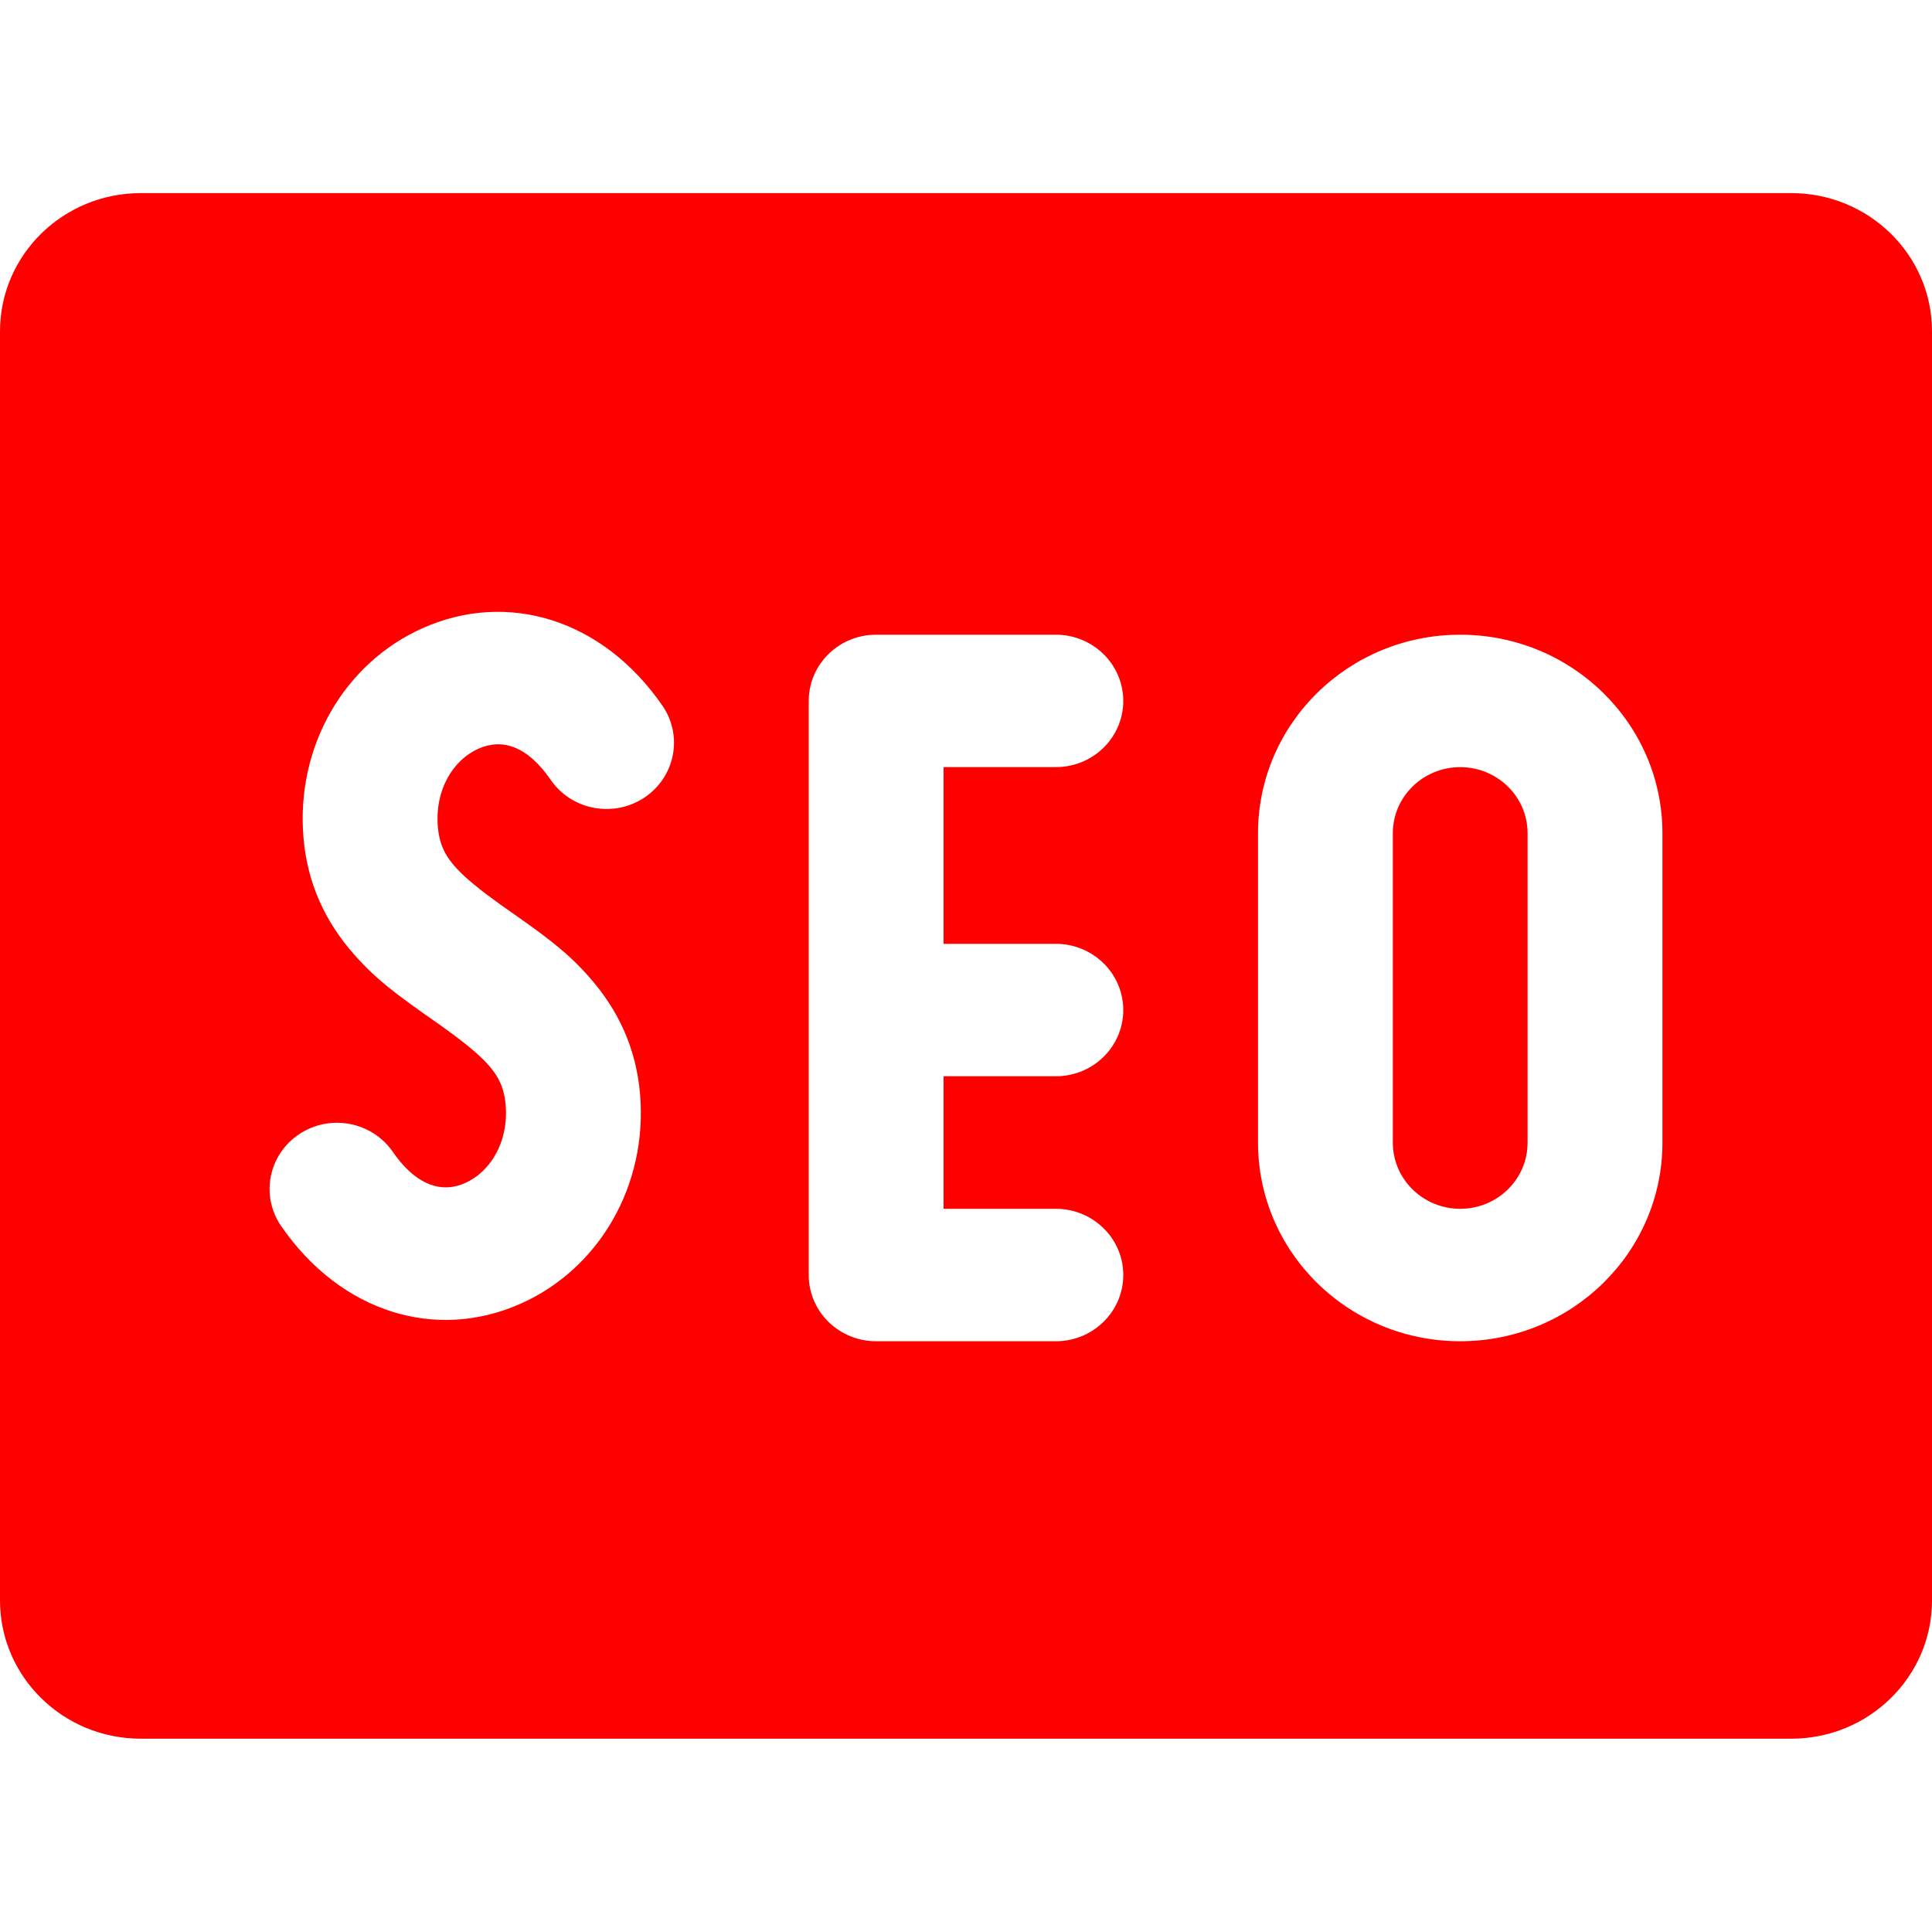 <svg width="40" height="40" viewBox="0 0 40 40" fill="none" xmlns="http://www.w3.org/2000/svg">
<path d="M37.085 3.998C38.695 3.998 40 5.279 40 6.861V33.135C40 34.716 38.695 35.998 37.085 35.998H2.915C1.305 35.998 0 34.716 0 33.135V6.861C0 5.279 1.305 3.998 2.915 3.998H37.085ZM21.86 13.141H18.14L18.116 13.141C17.356 13.153 16.744 13.762 16.744 14.512V26.398L16.744 26.421C16.756 27.167 17.376 27.769 18.14 27.769H21.86L21.884 27.769C22.644 27.756 23.256 27.147 23.256 26.398L23.256 26.375C23.244 25.629 22.624 25.027 21.86 25.027L19.535 25.027V22.283H21.86L21.884 22.283C22.644 22.27 23.256 21.662 23.256 20.912C23.256 20.155 22.631 19.541 21.86 19.541L19.535 19.541V15.883H21.86L21.884 15.882C22.644 15.87 23.256 15.261 23.256 14.512C23.256 13.755 22.631 13.141 21.86 13.141ZM30.232 13.141C27.92 13.141 26.046 14.982 26.046 17.252V23.657C26.046 25.928 27.92 27.769 30.232 27.769C32.544 27.769 34.419 25.928 34.419 23.657V17.252C34.419 14.982 32.544 13.141 30.232 13.141ZM13.714 14.609C12.477 12.817 10.508 12.224 8.755 13.003C7.135 13.723 6.123 15.447 6.283 17.339C6.362 18.287 6.73 19.084 7.342 19.773L7.373 19.807L7.403 19.841L7.448 19.89L7.479 19.922L7.509 19.953L7.554 20L7.585 20.031L7.631 20.076L7.662 20.106L7.693 20.136L7.724 20.165L7.756 20.195L7.789 20.224L7.821 20.253L7.872 20.297L7.906 20.327L7.941 20.356L7.976 20.386L8.012 20.416L8.049 20.446L8.087 20.476L8.126 20.506L8.165 20.537L8.206 20.569L8.247 20.601L8.29 20.633L8.356 20.682L8.401 20.715L8.495 20.785L8.544 20.82L8.646 20.893L8.726 20.951L8.838 21.03L9.026 21.162L9.093 21.209L9.189 21.278L9.251 21.323L9.311 21.367L9.369 21.409L9.425 21.451C9.434 21.458 9.443 21.465 9.452 21.472L9.506 21.512L9.557 21.552L9.607 21.591L9.655 21.629C9.663 21.635 9.67 21.641 9.678 21.648L9.723 21.685L9.767 21.721C10.274 22.147 10.432 22.441 10.469 22.882C10.532 23.628 10.164 24.256 9.628 24.494C9.407 24.593 9.183 24.609 8.967 24.544C8.691 24.461 8.405 24.242 8.133 23.848C7.7 23.221 6.832 23.057 6.194 23.482C5.556 23.907 5.389 24.759 5.822 25.386C7.059 27.178 9.027 27.771 10.779 26.992C12.399 26.272 13.41 24.549 13.252 22.657C13.172 21.709 12.805 20.911 12.192 20.222L12.177 20.205L12.147 20.171L12.117 20.138L12.071 20.089L12.041 20.057L12.011 20.026L11.981 19.995L11.95 19.964L11.92 19.934L11.889 19.904L11.858 19.874L11.826 19.844L11.795 19.815L11.762 19.785L11.73 19.756L11.697 19.727L11.663 19.698L11.612 19.654L11.576 19.624L11.54 19.594L11.504 19.564L11.467 19.534L11.409 19.488L11.349 19.442L11.308 19.41L11.266 19.378L11.223 19.346L11.157 19.296L11.088 19.245L11.016 19.193L10.915 19.12L10.836 19.064L10.697 18.965L10.543 18.857L10.475 18.809L10.409 18.762L10.345 18.717L10.284 18.672L10.224 18.628L10.166 18.585L10.11 18.544L10.055 18.503L10.003 18.463L9.977 18.443L9.928 18.404L9.904 18.385L9.857 18.347L9.811 18.31C9.782 18.286 9.753 18.262 9.726 18.238L9.685 18.203C9.66 18.18 9.634 18.158 9.609 18.134L9.574 18.101C9.218 17.762 9.097 17.491 9.065 17.113C9.002 16.367 9.37 15.739 9.906 15.501C10.396 15.283 10.914 15.439 11.403 16.148C11.835 16.774 12.703 16.938 13.341 16.513C13.98 16.088 14.146 15.236 13.714 14.609ZM30.232 15.883C31.003 15.883 31.627 16.496 31.627 17.252V23.657C31.627 24.414 31.003 25.027 30.232 25.027C29.462 25.027 28.837 24.414 28.837 23.657V17.252C28.837 16.496 29.462 15.883 30.232 15.883Z" fill="#FF0000"/>
</svg>
